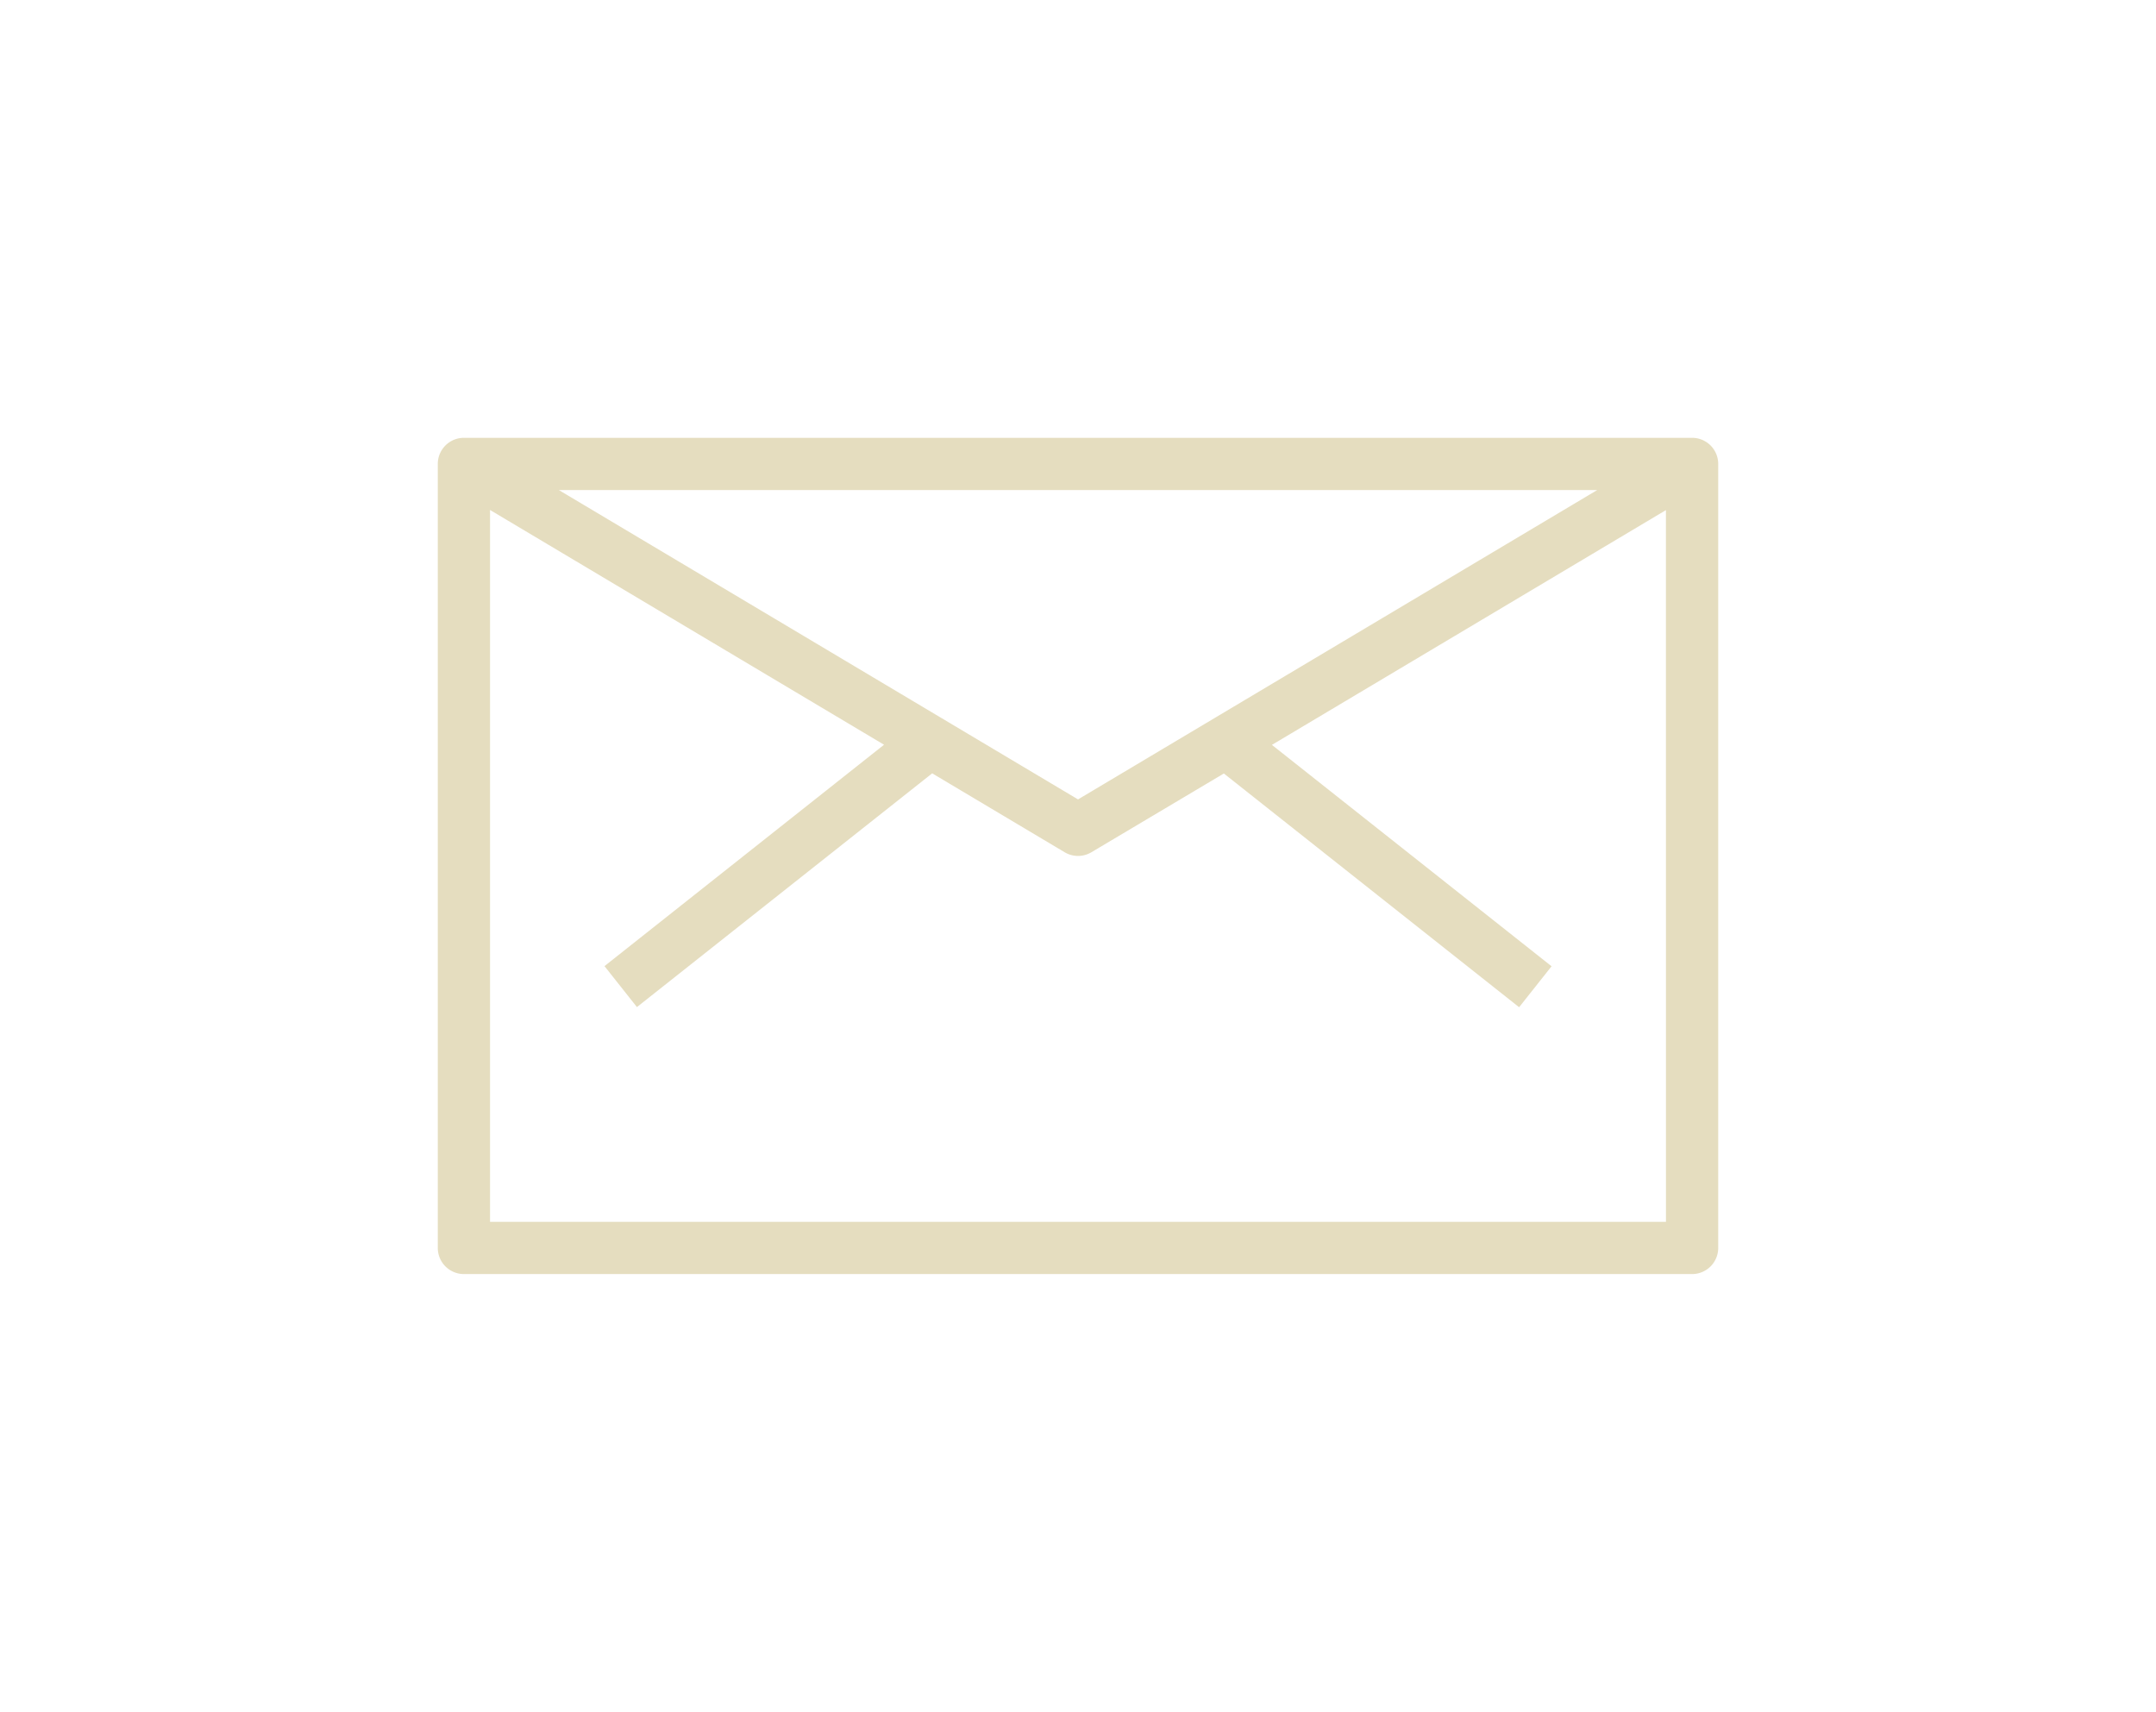 <svg xmlns="http://www.w3.org/2000/svg" xmlns:xlink="http://www.w3.org/1999/xlink" width="44.323" height="35.191" viewBox="0 0 44.323 35.191">
  <defs>
    <filter id="Tracé_93" x="0" y="0" width="44.323" height="35.191" filterUnits="userSpaceOnUse">
      <feOffset dy="3" input="SourceAlpha"/>
      <feGaussianBlur stdDeviation="3" result="blur"/>
      <feFlood flood-opacity="0.161"/>
      <feComposite operator="in" in2="blur"/>
      <feComposite in="SourceGraphic"/>
    </filter>
  </defs>
  <g id="mail-svgrepo-com" transform="translate(9 -79)">
    <g id="Groupe_9" data-name="Groupe 9" transform="translate(0 85)">
      <g transform="matrix(1, 0, 0, 1, -9, -6)" filter="url(#Tracé_93)">
        <path id="Tracé_93-2" data-name="Tracé 93" d="M25.786,85H.537A.537.537,0,0,0,0,85.537v16.116a.537.537,0,0,0,.537.537H25.786a.537.537,0,0,0,.537-.537V85.537A.537.537,0,0,0,25.786,85Zm-1.951,1.074L13.162,92.433,2.489,86.074Zm1.414,15.042H1.074V86.483l8.1,4.826L3.427,95.86l.667.842,6.07-4.805,2.723,1.622a.537.537,0,0,0,.55,0L16.16,91.9l6.07,4.805.667-.842-5.749-4.551,8.1-4.826Z" transform="translate(9 -79)" fill="#e5ddbf"/>
      </g>
    </g>
  </g>
</svg>

